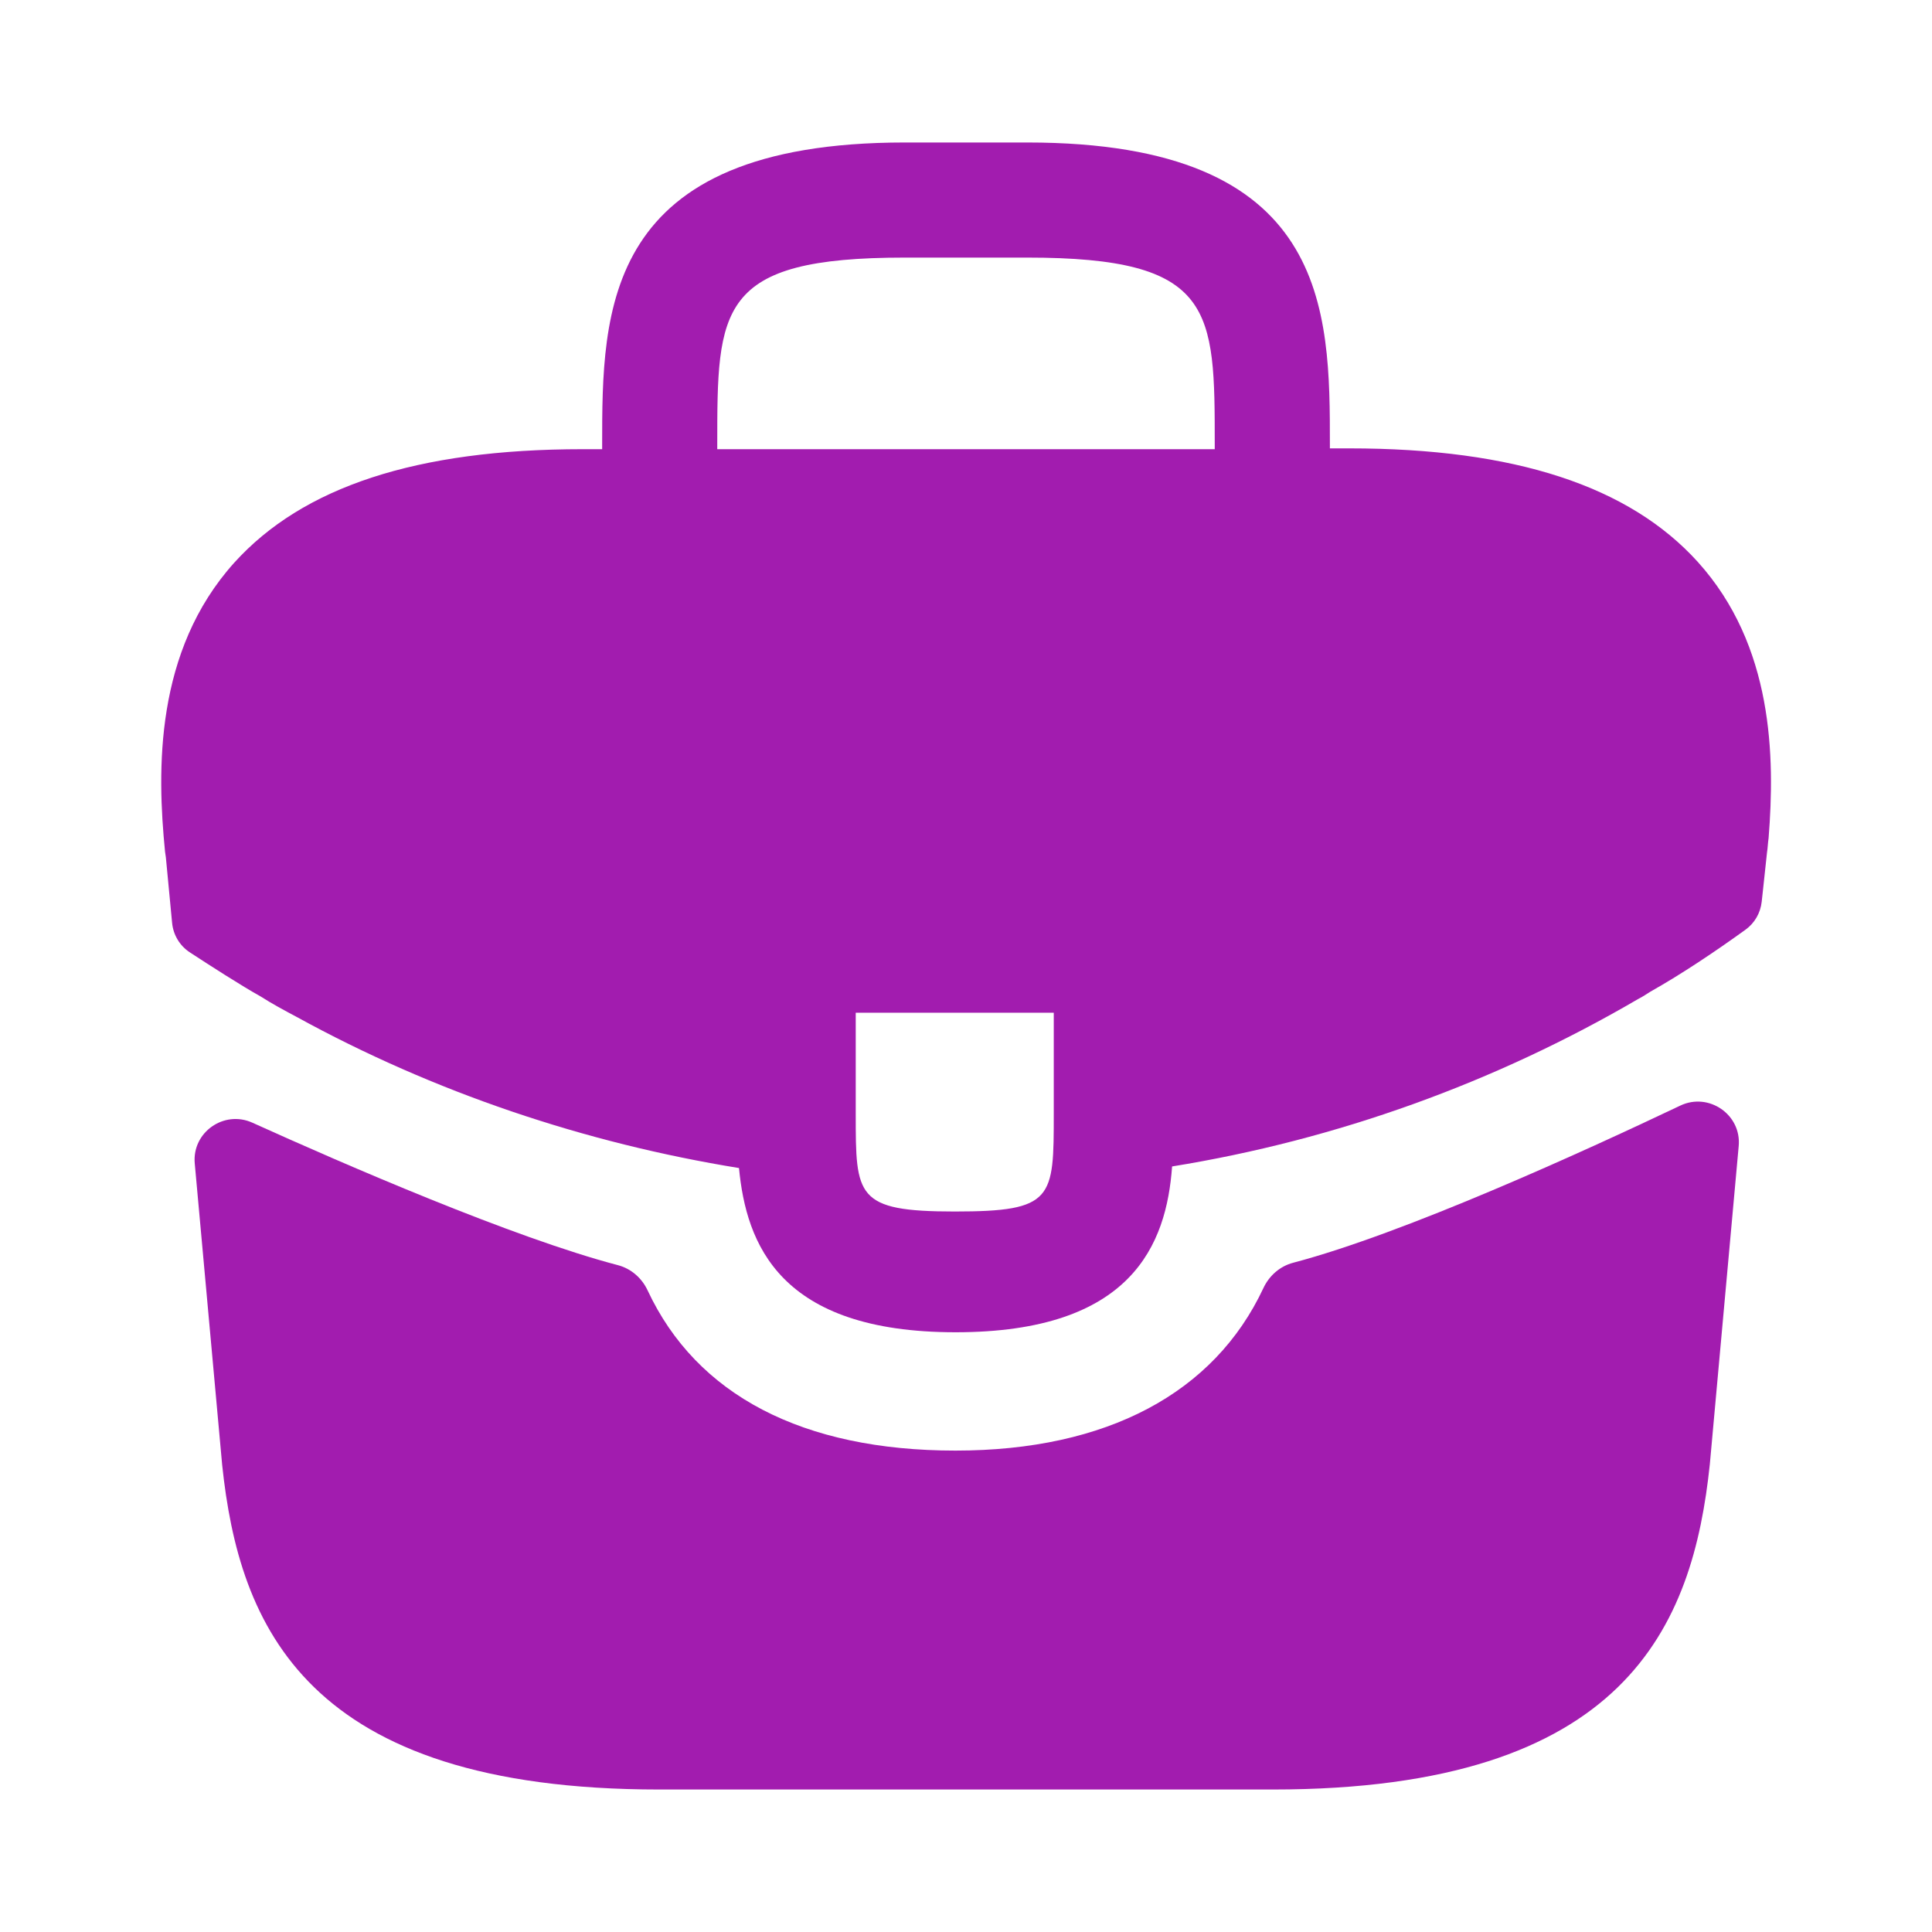 <svg width="40" height="40" viewBox="0 0 40 40" fill="none" xmlns="http://www.w3.org/2000/svg">
<path d="M35.15 11.633C33.734 10.067 31.367 9.283 27.934 9.283H27.534V9.217C27.534 6.417 27.534 2.95 21.267 2.95H18.734C12.467 2.95 12.467 6.433 12.467 9.217V9.3H12.067C8.617 9.3 6.267 10.083 4.85 11.65C3.2 13.483 3.25 15.95 3.417 17.633L3.434 17.75L3.563 19.105C3.586 19.355 3.721 19.581 3.931 19.718C4.33 19.979 4.999 20.41 5.4 20.633C5.634 20.783 5.884 20.917 6.134 21.05C8.984 22.617 12.117 23.667 15.3 24.183C15.45 25.75 16.134 27.583 19.784 27.583C23.434 27.583 24.15 25.767 24.267 24.15C27.667 23.6 30.95 22.417 33.917 20.683C34.017 20.633 34.084 20.583 34.167 20.533C34.828 20.16 35.514 19.699 36.139 19.248C36.328 19.112 36.448 18.902 36.474 18.671L36.5 18.433L36.584 17.65C36.6 17.55 36.6 17.467 36.617 17.35C36.75 15.667 36.717 13.367 35.15 11.633ZM21.817 23.05C21.817 24.817 21.817 25.083 19.767 25.083C17.717 25.083 17.717 24.767 17.717 23.067V20.967H21.817V23.05ZM14.85 9.283V9.217C14.85 6.383 14.85 5.333 18.734 5.333H21.267C25.15 5.333 25.15 6.4 25.15 9.217V9.3H14.85V9.283Z" fill="#A21CAF"/>
<path d="M34.789 22.89C35.378 22.61 36.057 23.077 35.998 23.727L35.4 30.317C35.05 33.65 33.683 37.05 26.35 37.05H13.65C6.317 37.05 4.95 33.65 4.6 30.333L4.032 24.087C3.974 23.444 4.637 22.978 5.225 23.244C7.124 24.103 10.629 25.627 12.794 26.194C13.068 26.266 13.29 26.462 13.409 26.718C14.421 28.882 16.615 30.033 19.783 30.033C22.92 30.033 25.142 28.838 26.157 26.669C26.277 26.412 26.499 26.216 26.773 26.144C29.072 25.539 32.803 23.835 34.789 22.89Z" fill="#A21CAF"/>
</svg>
